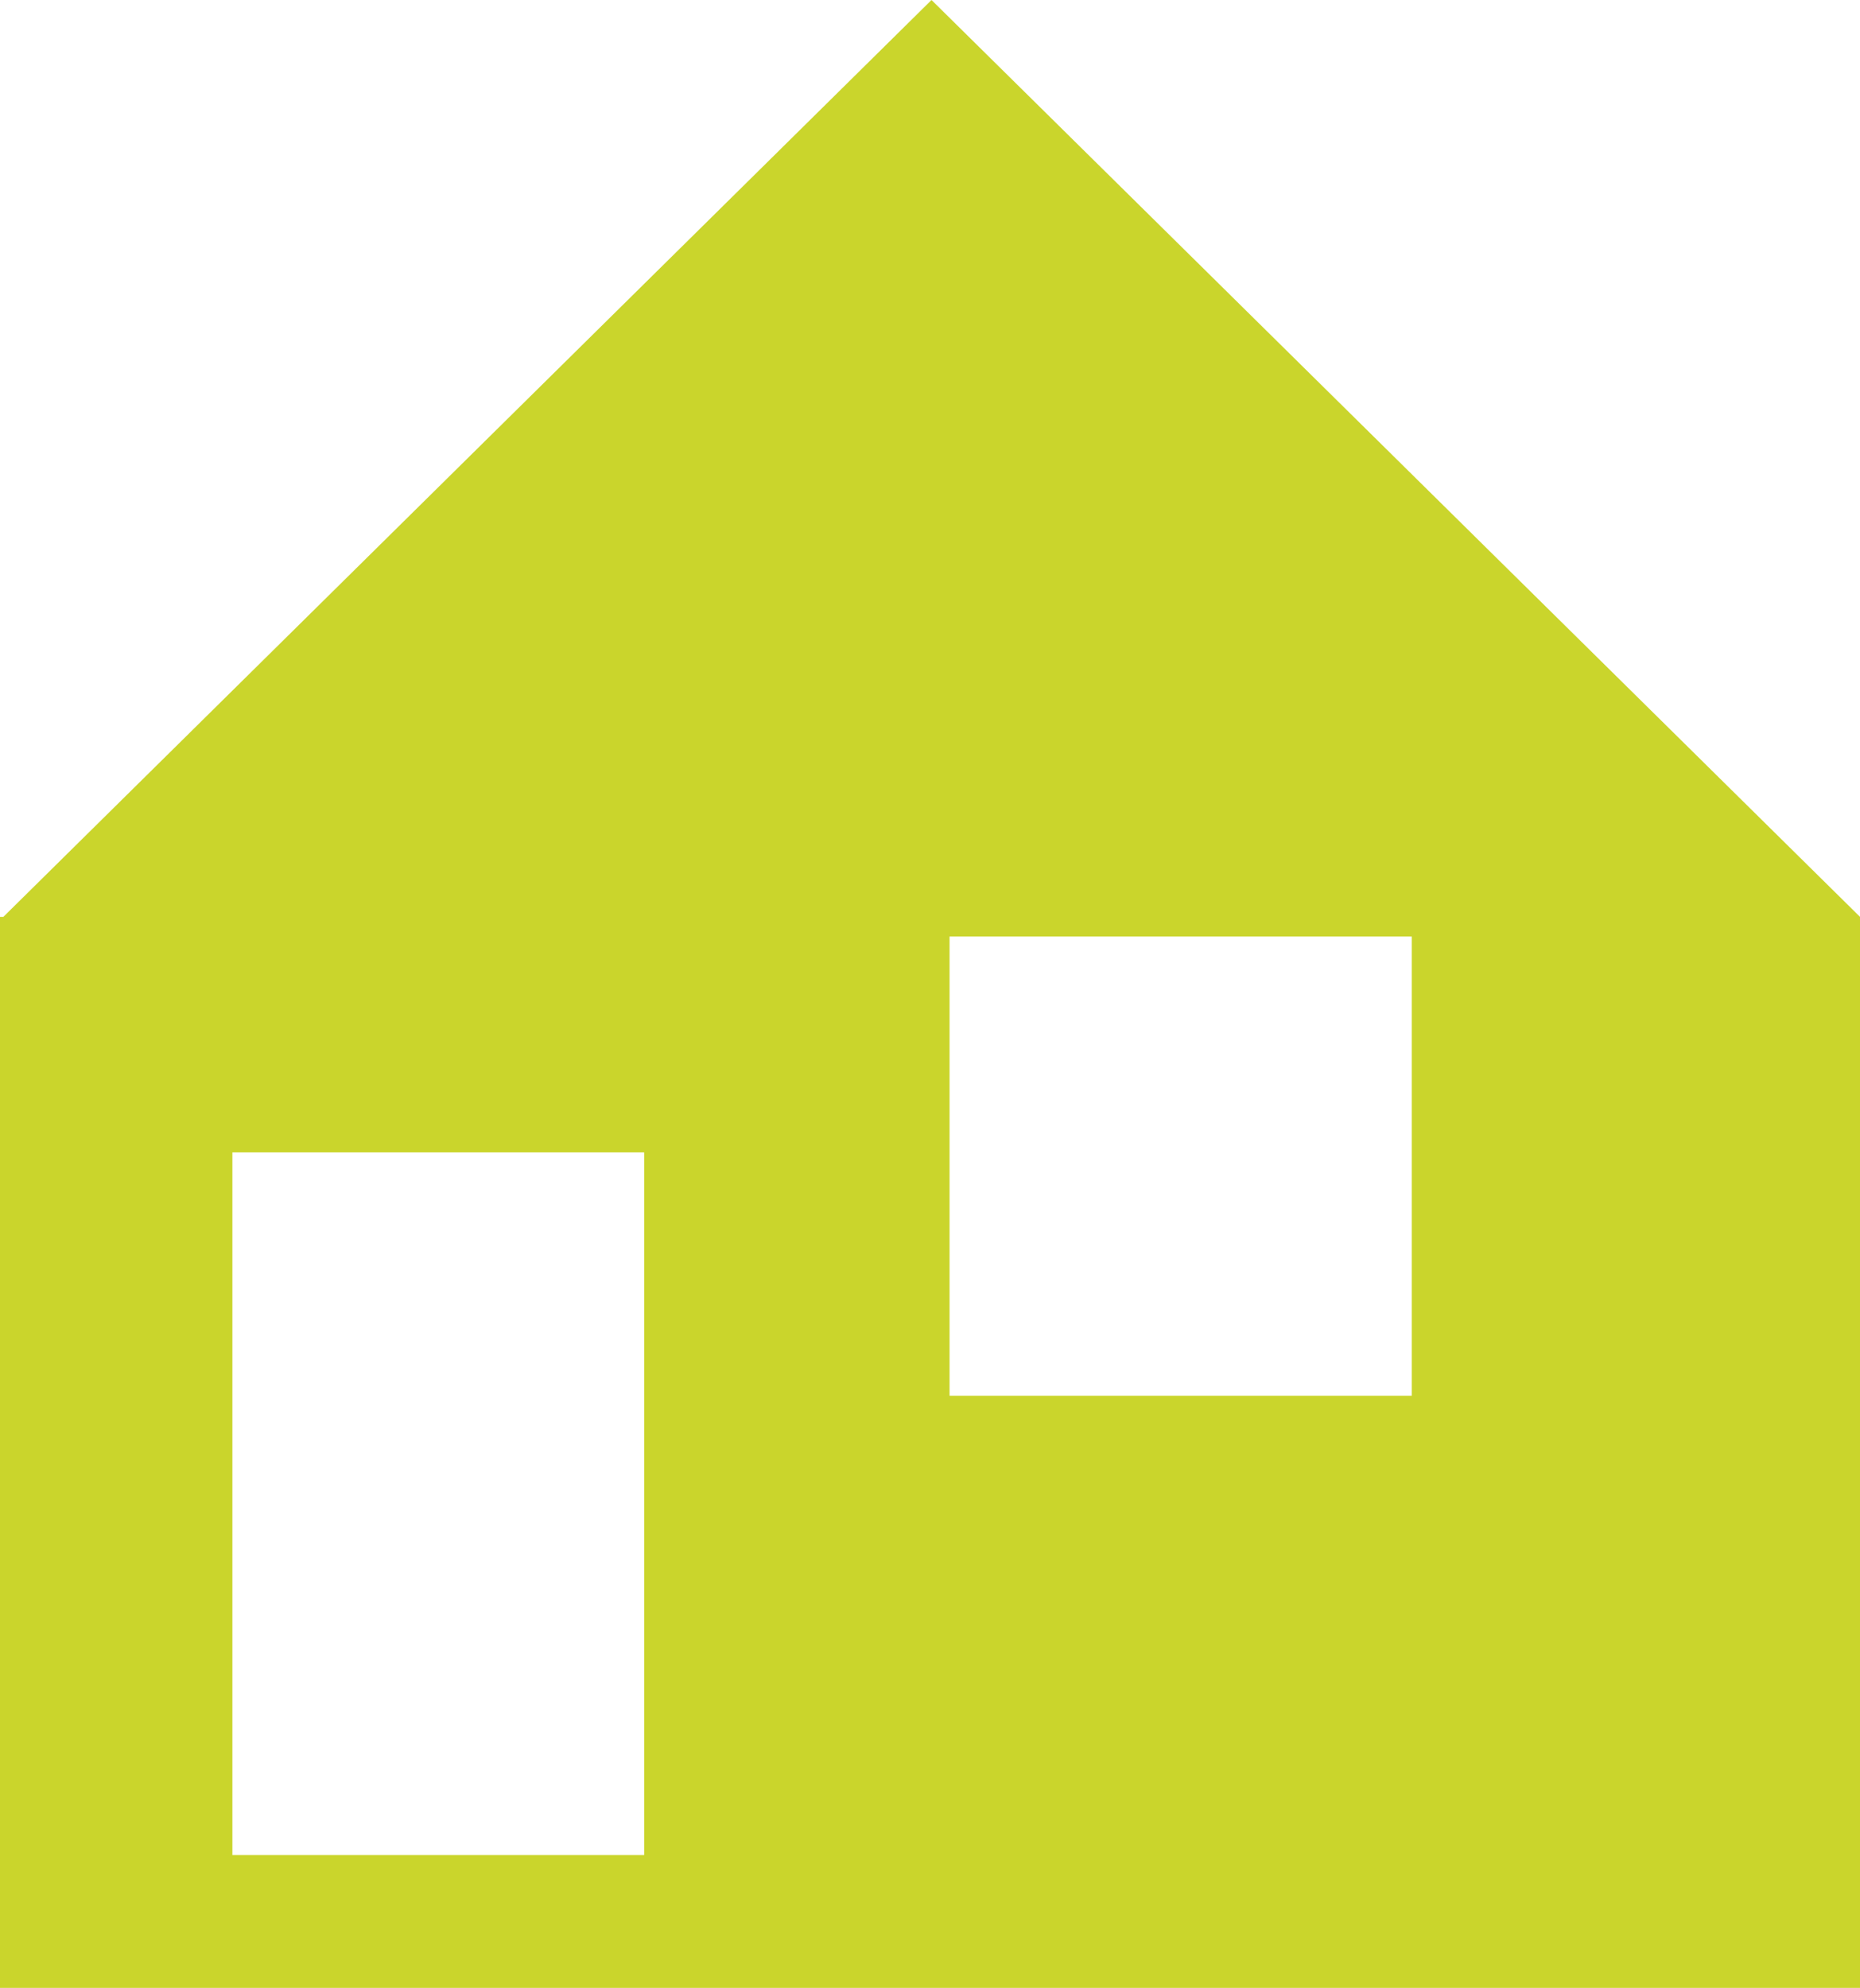 <svg xmlns="http://www.w3.org/2000/svg" width="53.489" height="57.145" viewBox="0 0 53.489 57.145"><defs><style>.a{fill:#cad52c;}</style></defs><g transform="translate(-15.638 -9.989)"><path class="a" d="M42.426,9.989,15.735,36.345h-.1V67.134H69.127V36.345ZM34.163,63.316H22.321v-20.2H34.163ZM56.236,50.111H42.945v-13.2H56.236Z"/></g></svg>
